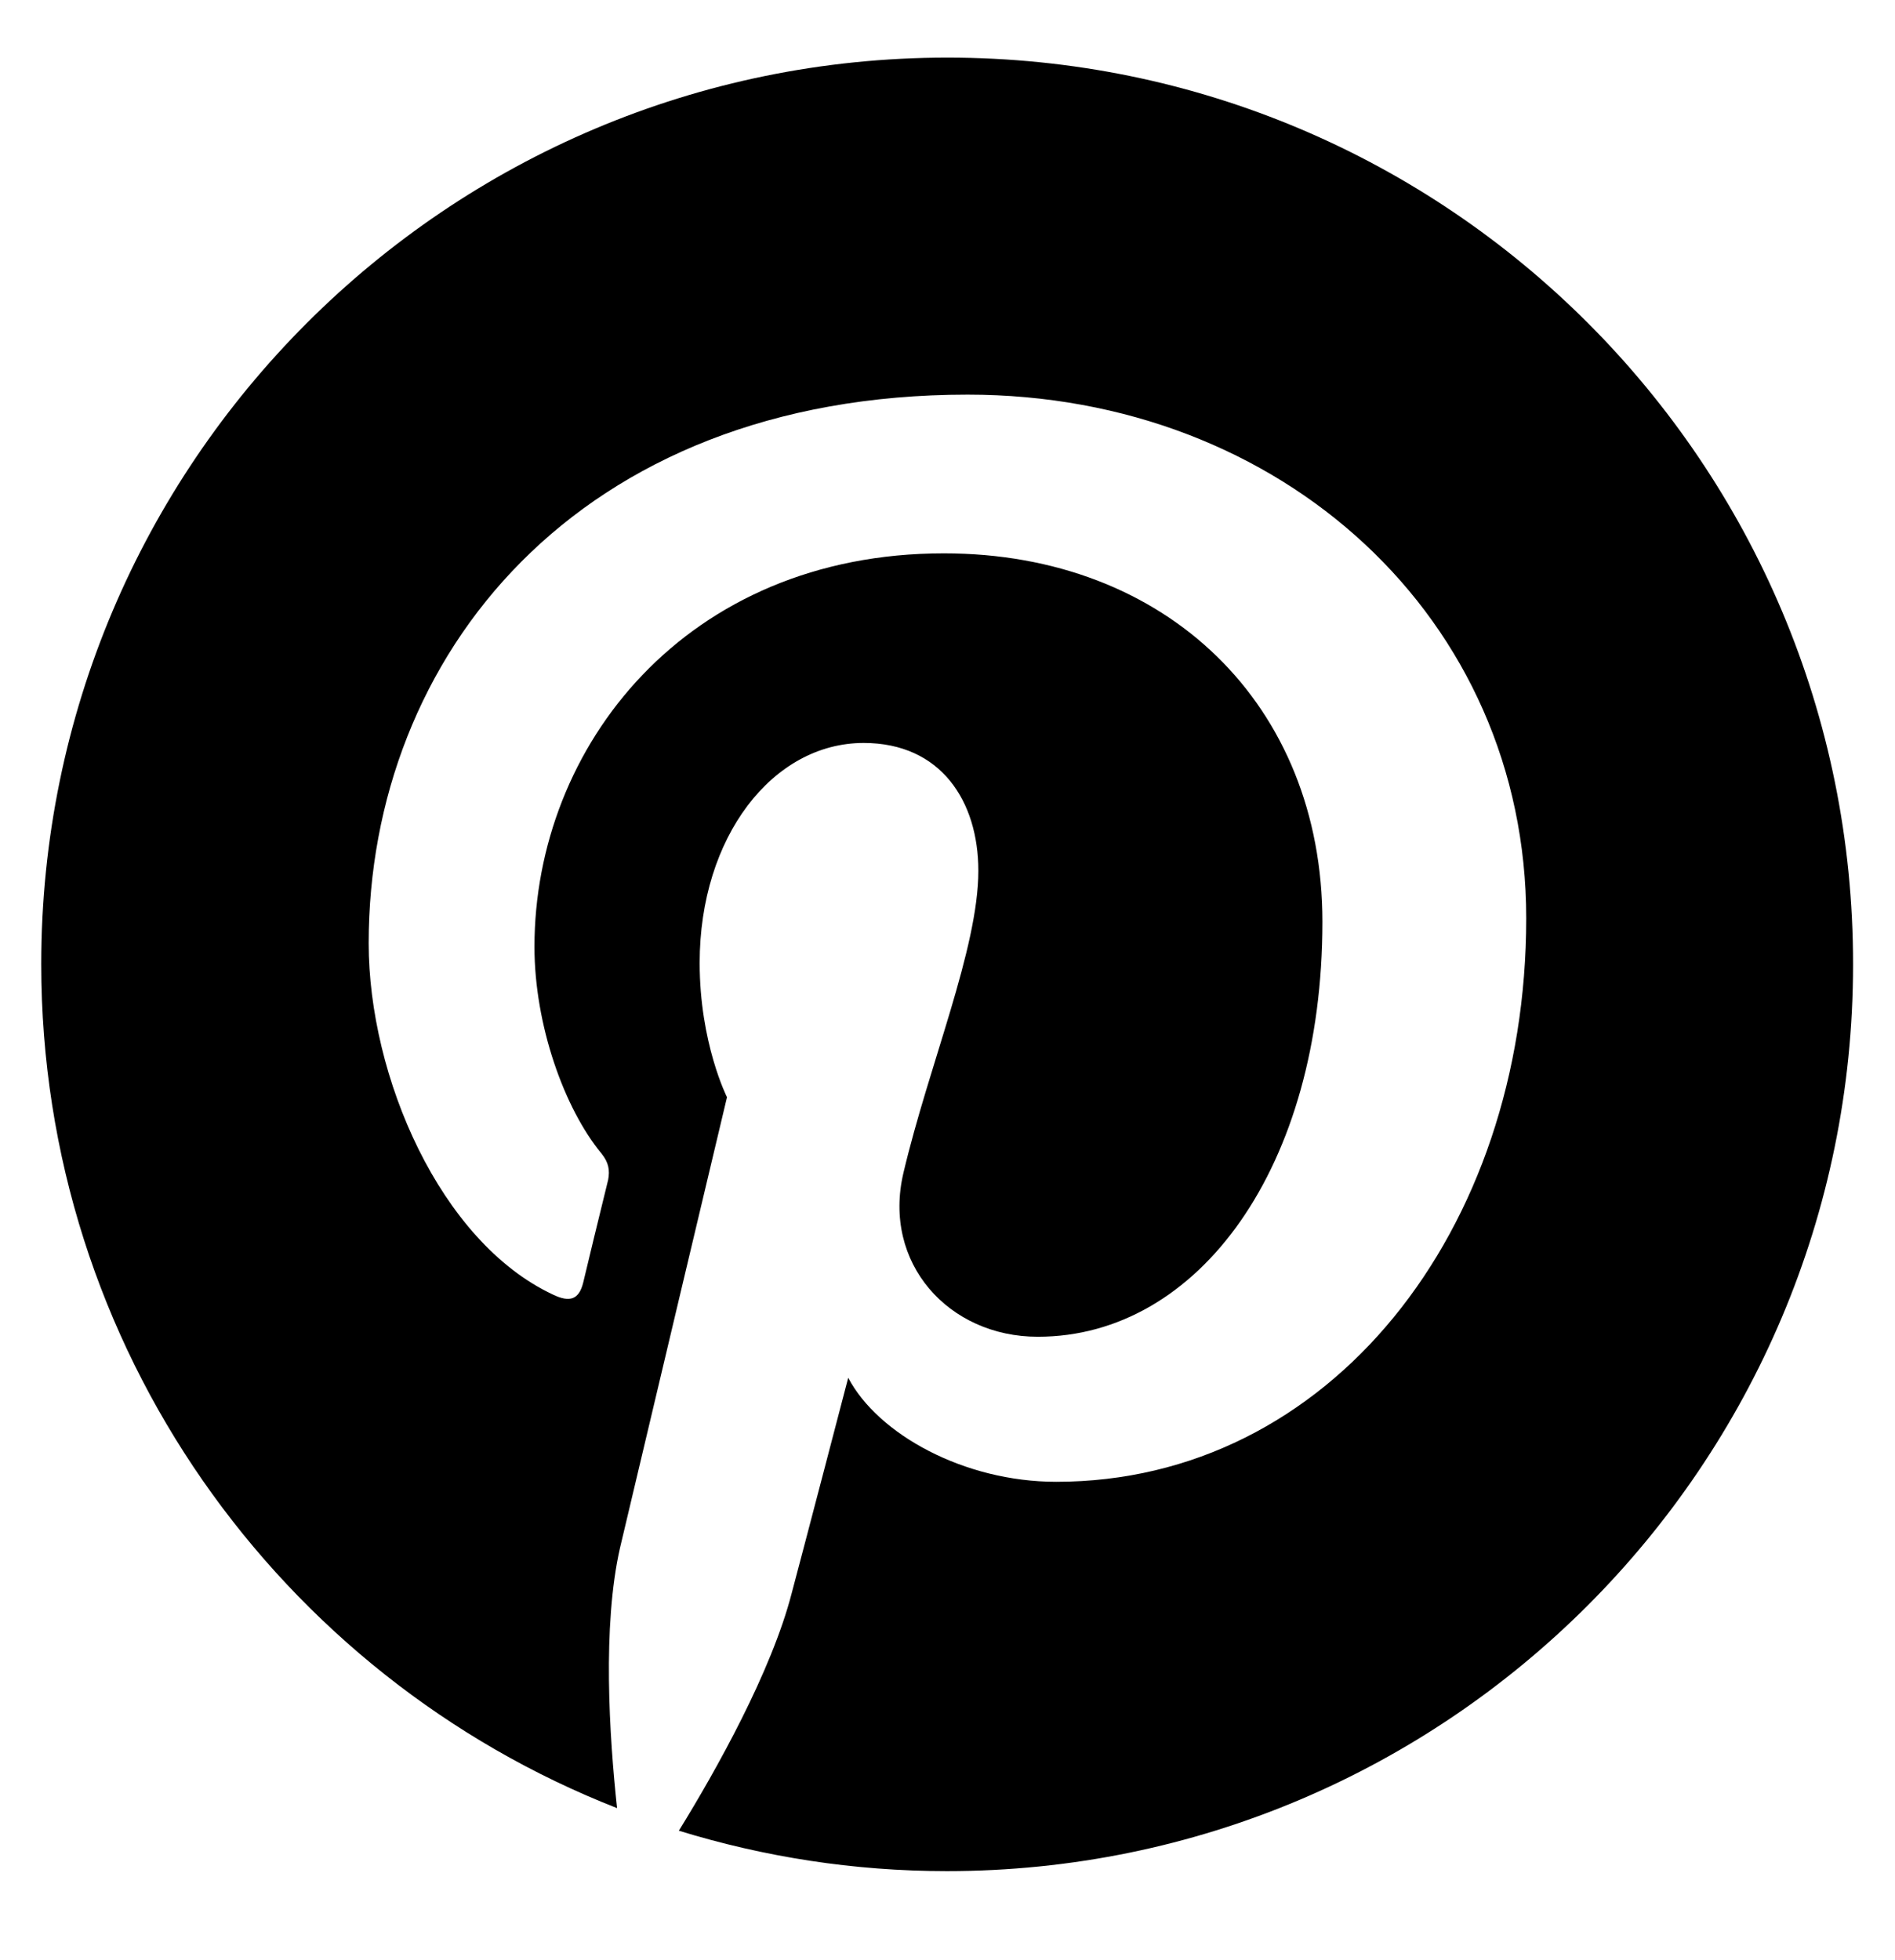 <?xml version="1.0" encoding="utf-8"?>
<!-- Generator: Adobe Illustrator 25.2.3, SVG Export Plug-In . SVG Version: 6.00 Build 0)  -->
<svg version="1.1" id="Ebene_1" xmlns="http://www.w3.org/2000/svg" xmlns:xlink="http://www.w3.org/1999/xlink" x="0px" y="0px"
	 viewBox="0 0 318.9 329.7" style="enable-background:new 0 0 318.9 329.7;" xml:space="preserve">
<g id="g62" transform="translate(123.042,246.992)">
	<path id="path64" d="M36.4-237.3c-84.2,0-152.5,68.3-152.5,152.5c0,64.6,40.2,119.8,96.9,142c-1.3-12.1-2.5-30.6,0.5-43.8
		C-15.9,1.5-0.7-62.4-0.7-62.4S-5.3-71.5-5.3-85c0-21.2,12.3-37,27.6-37c13,0,19.3,9.8,19.3,21.5c0,13.1-8.3,32.6-12.6,50.8
		c-3.6,15.2,7.6,27.6,22.6,27.6c27.1,0,47.9-28.6,47.9-69.8c0-36.5-26.2-62-63.7-62c-43.4,0-68.9,32.5-68.9,66.2
		c0,13.1,5,27.2,11.3,34.8c1.2,1.5,1.4,2.8,1.1,4.4c-1.2,4.8-3.7,15.2-4.2,17.3c-0.7,2.8-2.2,3.4-5.1,2c-19-8.9-31-36.7-31-59.1
		c0-48.1,34.9-92.3,100.8-92.3c52.9,0,94,37.7,94,88.1c0,52.6-33.1,94.8-79.1,94.8c-15.5,0-30-8-35-17.5c0,0-7.6,29.1-9.5,36.2
		c-3.4,13.2-12.7,29.8-19,40c14.3,4.4,29.4,6.8,45.1,6.8c84.2,0,152.5-68.3,152.5-152.5C188.9-169,120.6-237.3,36.4-237.3"/>
</g>
</svg>
